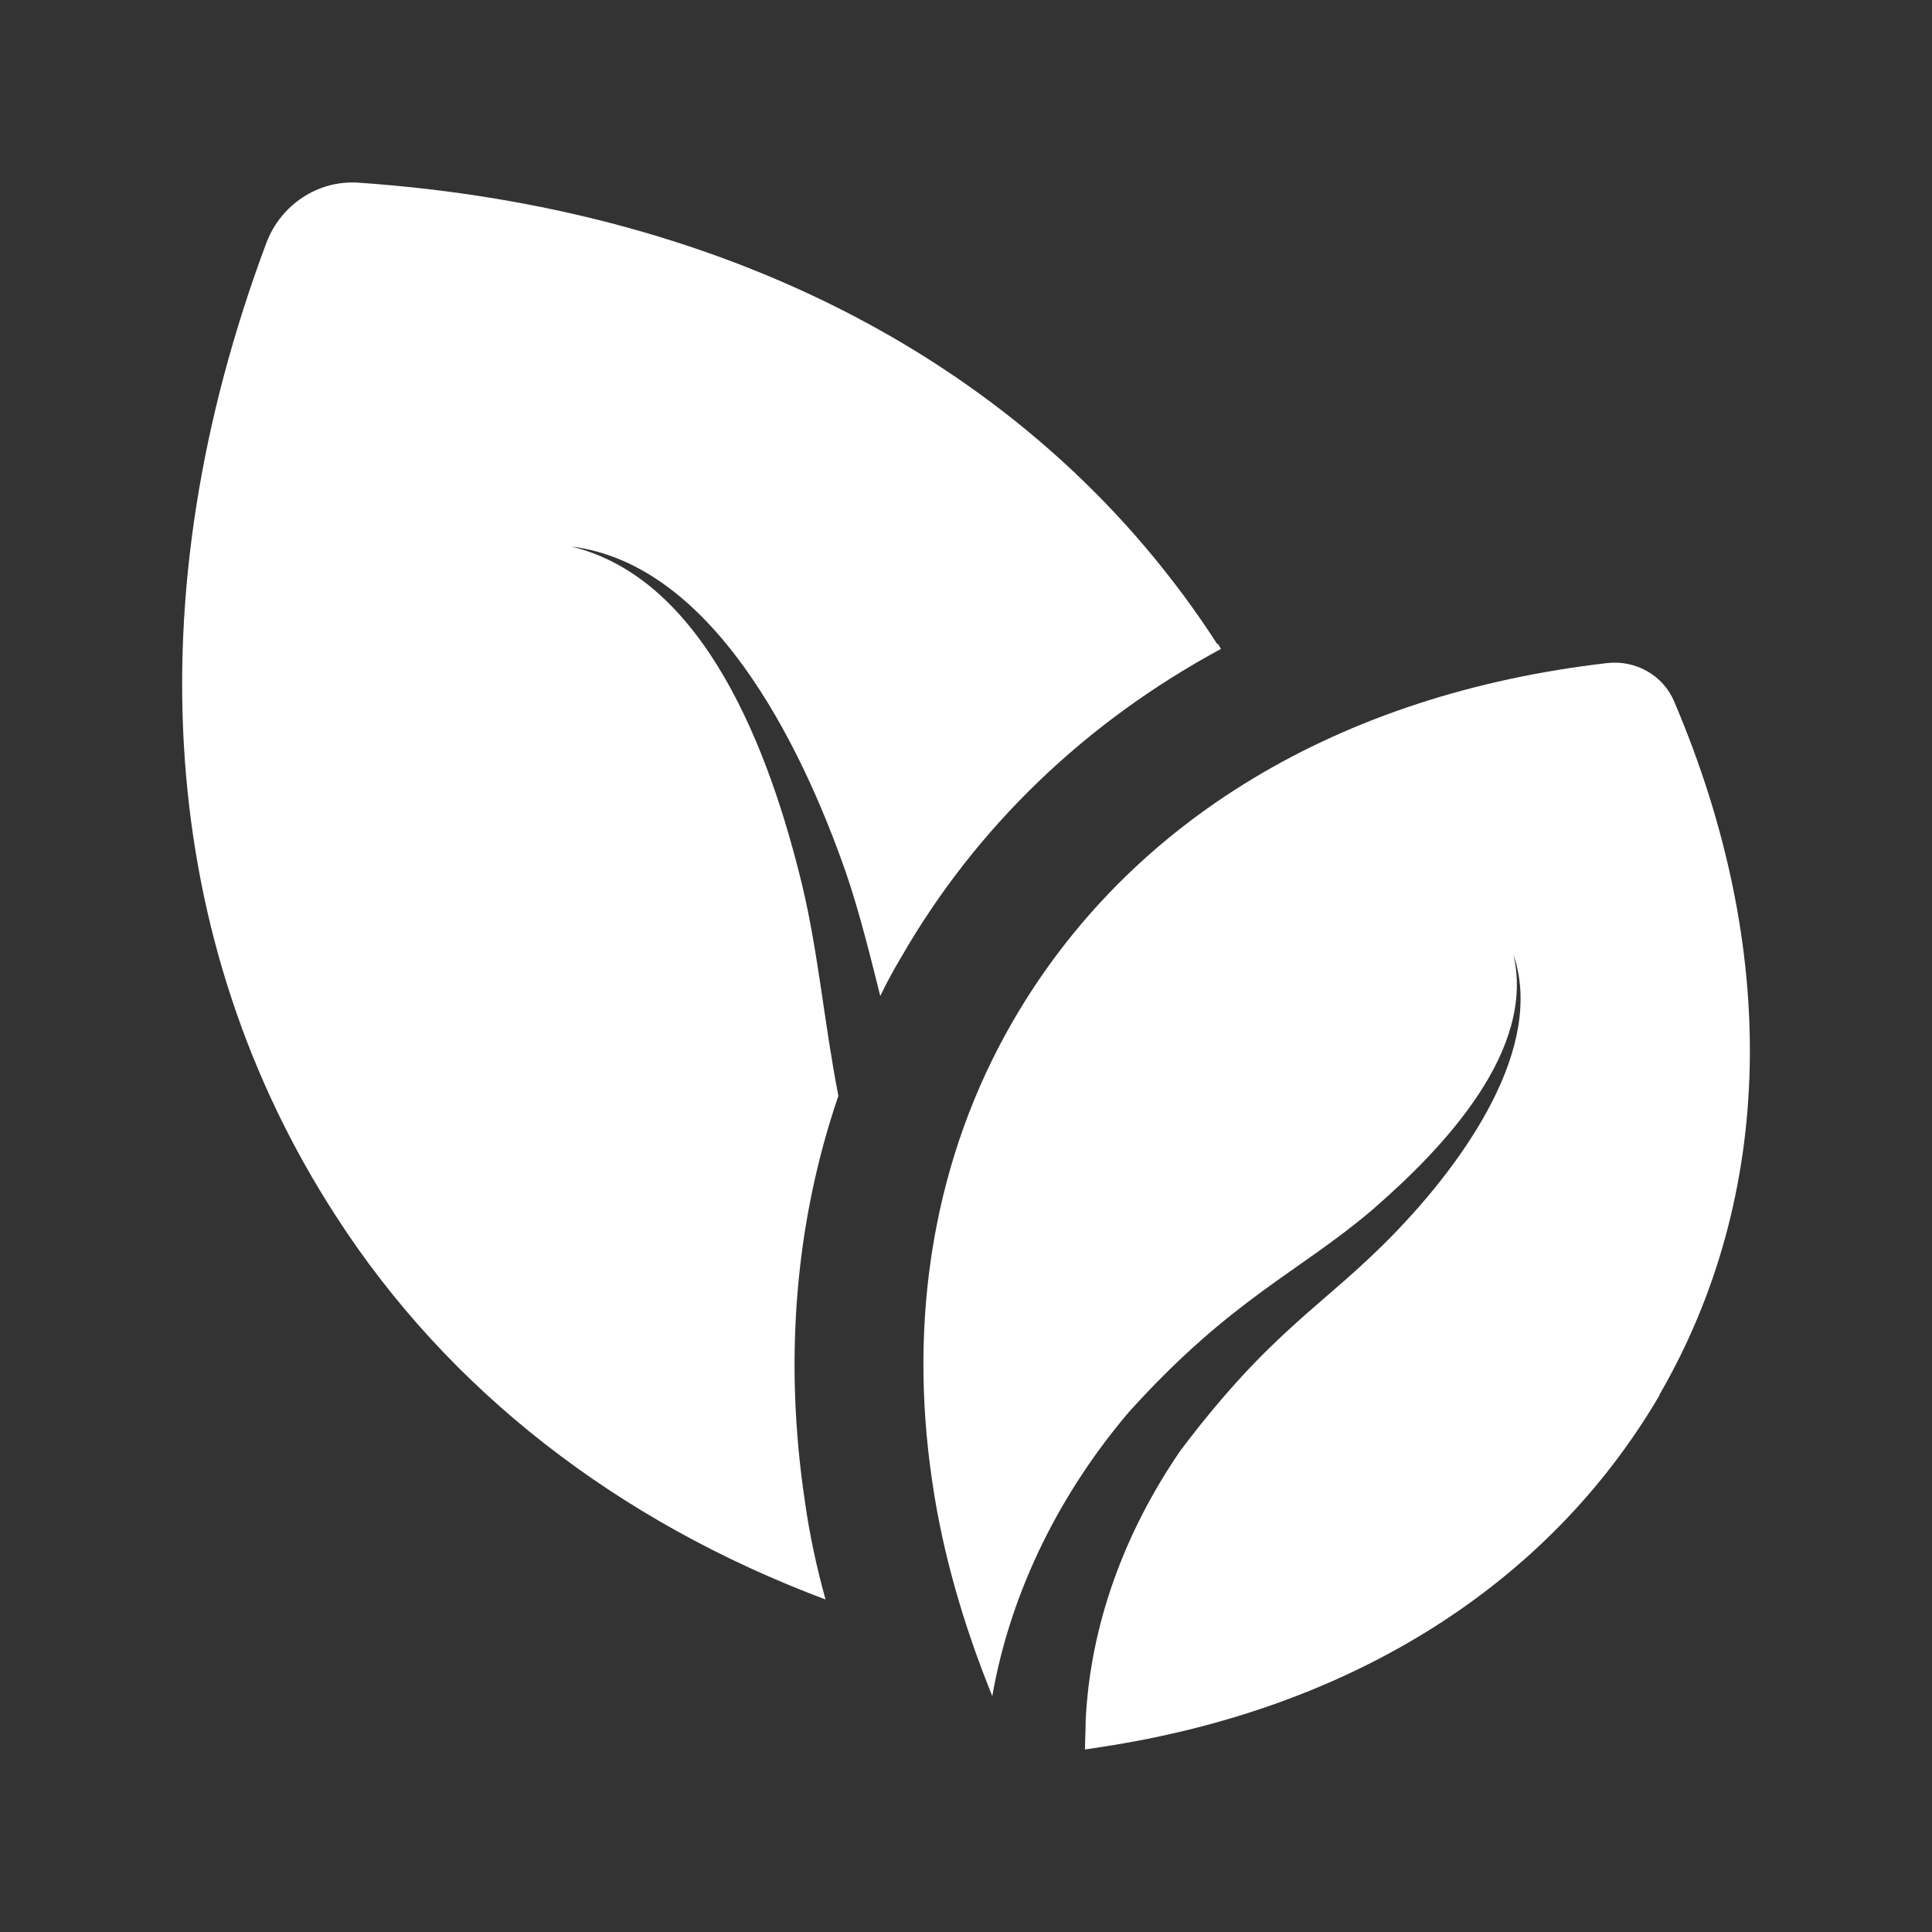 <svg width="35" height="35" viewBox="0 0 35 35" fill="none" xmlns="http://www.w3.org/2000/svg">
<rect x="0" y="0" width="35" height="35" fill="#333333" stroke="none"/>
<path d="M22.118 11.756C19.68 13.074 17.697 14.964 16.331 17.332C16.192 17.566 16.063 17.799 15.947 18.044C15.76 17.297 15.573 16.539 15.328 15.816C14.492 13.417 12.878 10.209 10.347 9.901C12.771 10.48 13.951 13.625 14.535 16.049C14.827 17.274 14.931 18.534 15.188 19.853C14.406 22.139 14.197 24.636 14.582 27.202C14.663 27.786 14.791 28.381 14.955 28.976C11.187 27.564 8.118 25.184 6.088 22.034C2.88 17.087 2.413 10.846 4.828 4.394C5.085 3.718 5.75 3.262 6.485 3.309C13.333 3.776 18.875 6.751 22.048 11.663C22.048 11.663 22.048 11.663 22.072 11.674C22.083 11.697 22.107 11.732 22.118 11.756Z" fill="white"/>
<path d="M30.063 25.266V25.277C28.056 28.707 24.486 30.959 19.96 31.647L19.656 31.694C19.656 31.507 19.668 31.344 19.668 31.169C19.75 29.442 20.368 27.762 21.383 26.281C23.064 24.052 23.988 23.662 25.268 22.337C26.516 21.046 28.001 18.979 27.415 17.286C27.825 19.013 26.196 20.759 24.86 21.918C23.505 23.069 22.317 23.519 20.461 25.569C19.236 27.004 18.315 28.789 17.976 30.726C17.451 29.431 17.078 28.136 16.892 26.864C16.436 23.831 16.938 20.938 18.35 18.499C20.45 14.871 24.253 12.572 29.118 12.012C29.631 11.954 30.133 12.234 30.331 12.713C32.245 17.204 32.151 21.661 30.063 25.266Z" fill="white"/>
</svg>
